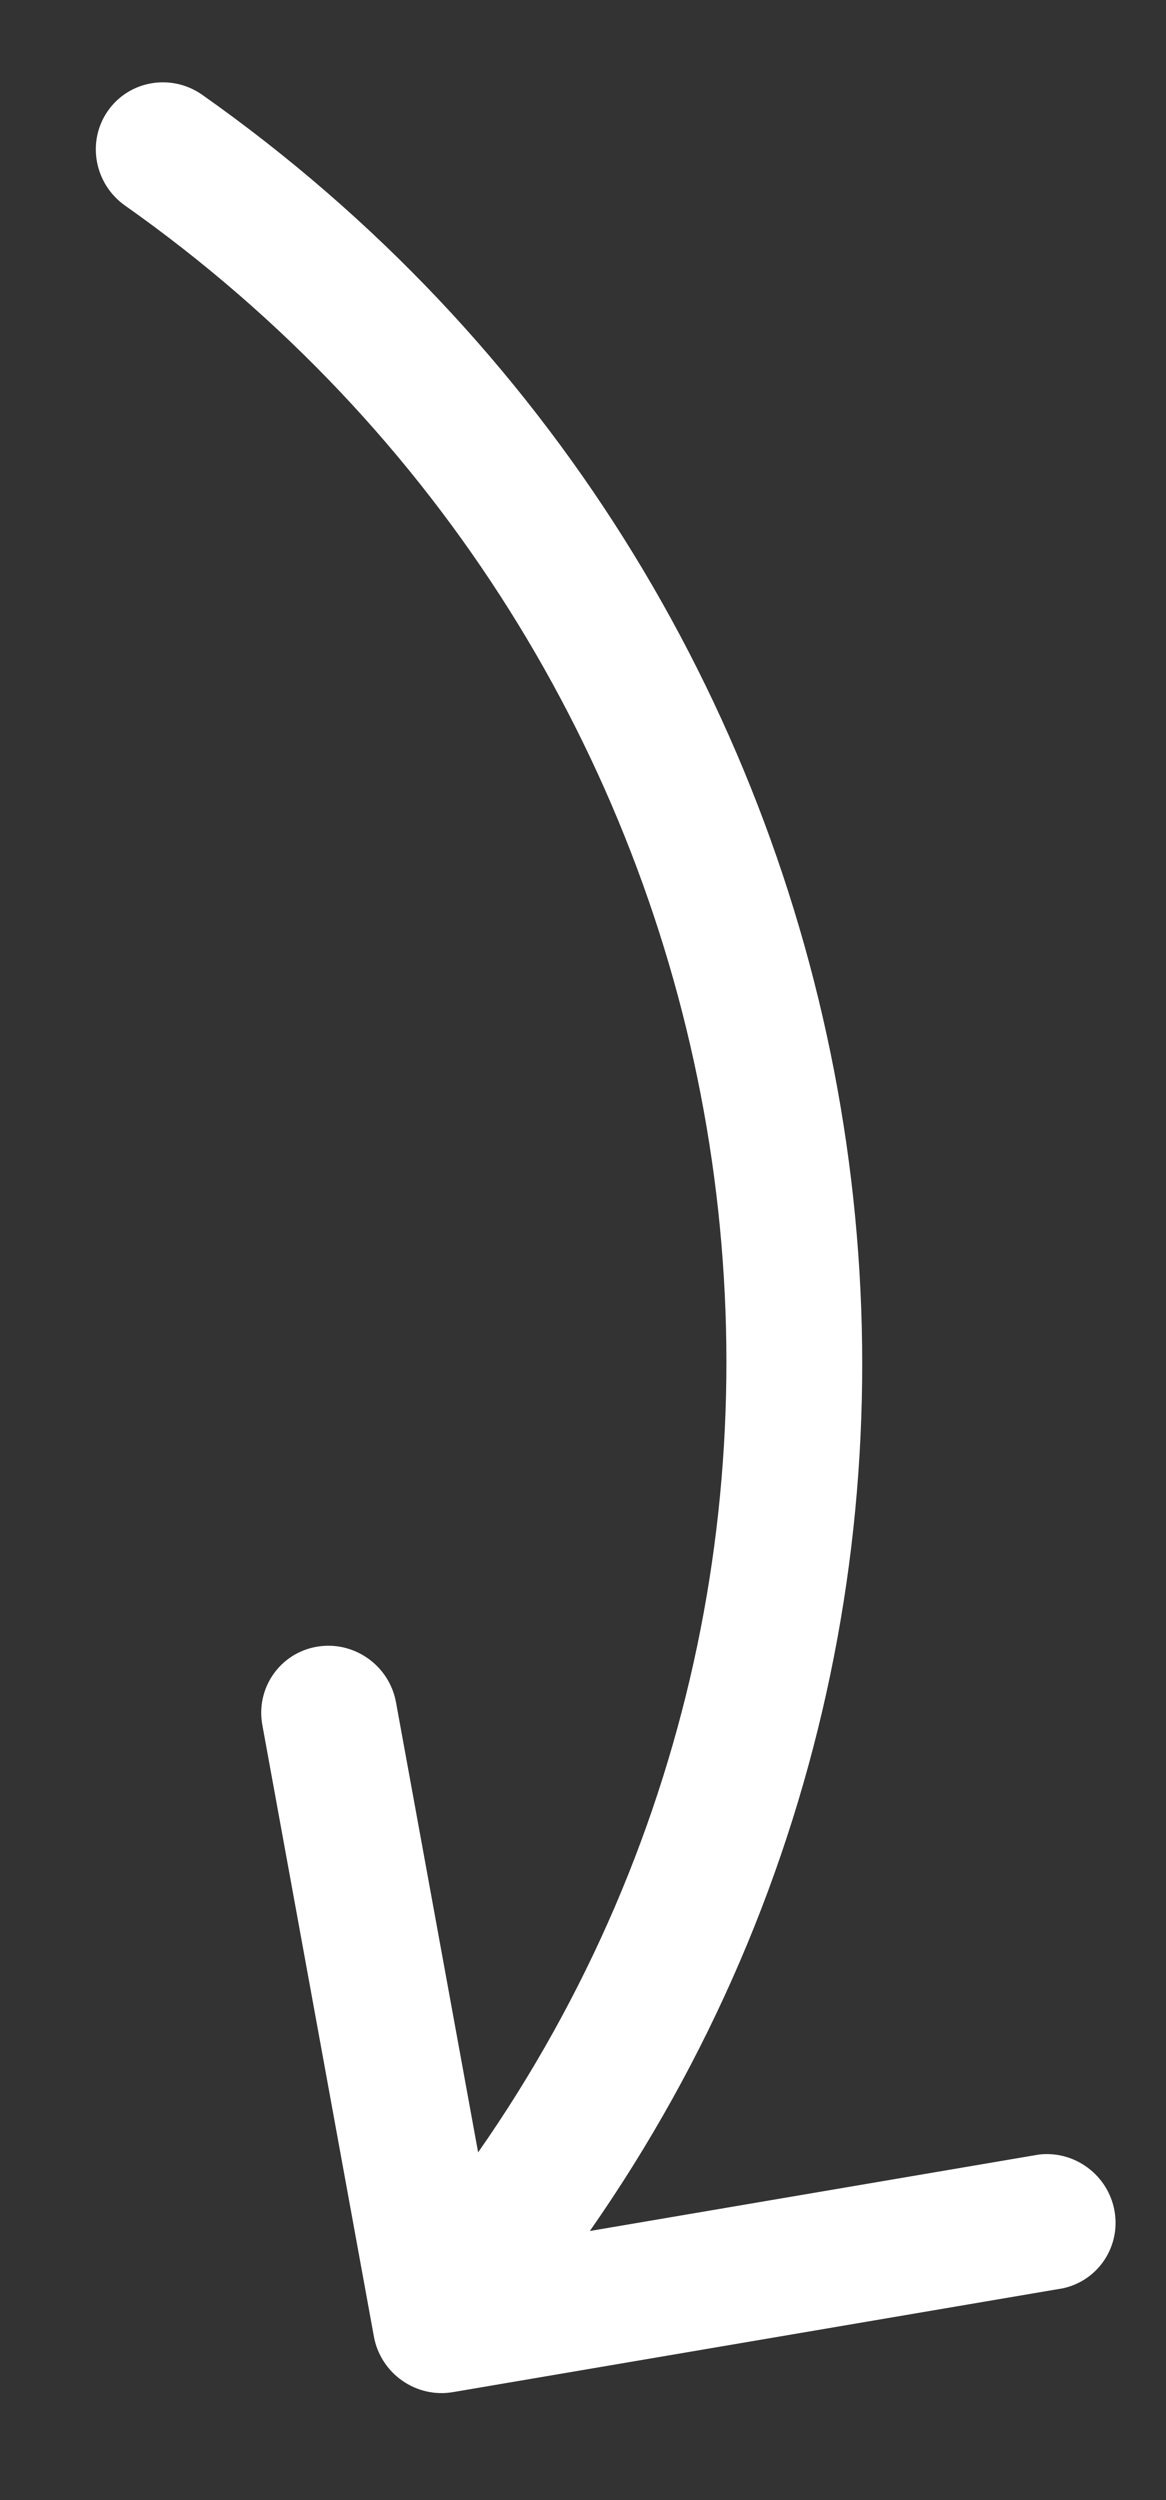 <svg width="21" height="45" viewBox="0 0 21 45" fill="none" xmlns="http://www.w3.org/2000/svg">
<rect x="0" y="0" width="21" height="45" fill="#333333" stroke="none"/>
<path d="M3.643 1.707C16.168 10.534 19.293 27.747 10.623 40.157L18.71 38.781C19.357 38.705 19.956 39.15 20.072 39.792C20.188 40.435 19.78 41.049 19.145 41.188L8.158 43.057C7.838 43.112 7.509 43.037 7.242 42.849C6.975 42.662 6.792 42.376 6.734 42.057L4.725 31.05C4.603 30.384 5.044 29.753 5.708 29.64C6.373 29.527 7.01 29.975 7.132 30.64L8.611 38.742C16.513 27.433 13.667 11.746 2.253 3.701C1.698 3.31 1.559 2.547 1.942 1.997C2.326 1.446 3.088 1.317 3.643 1.707L3.643 1.707Z" fill="white"/>
</svg>
